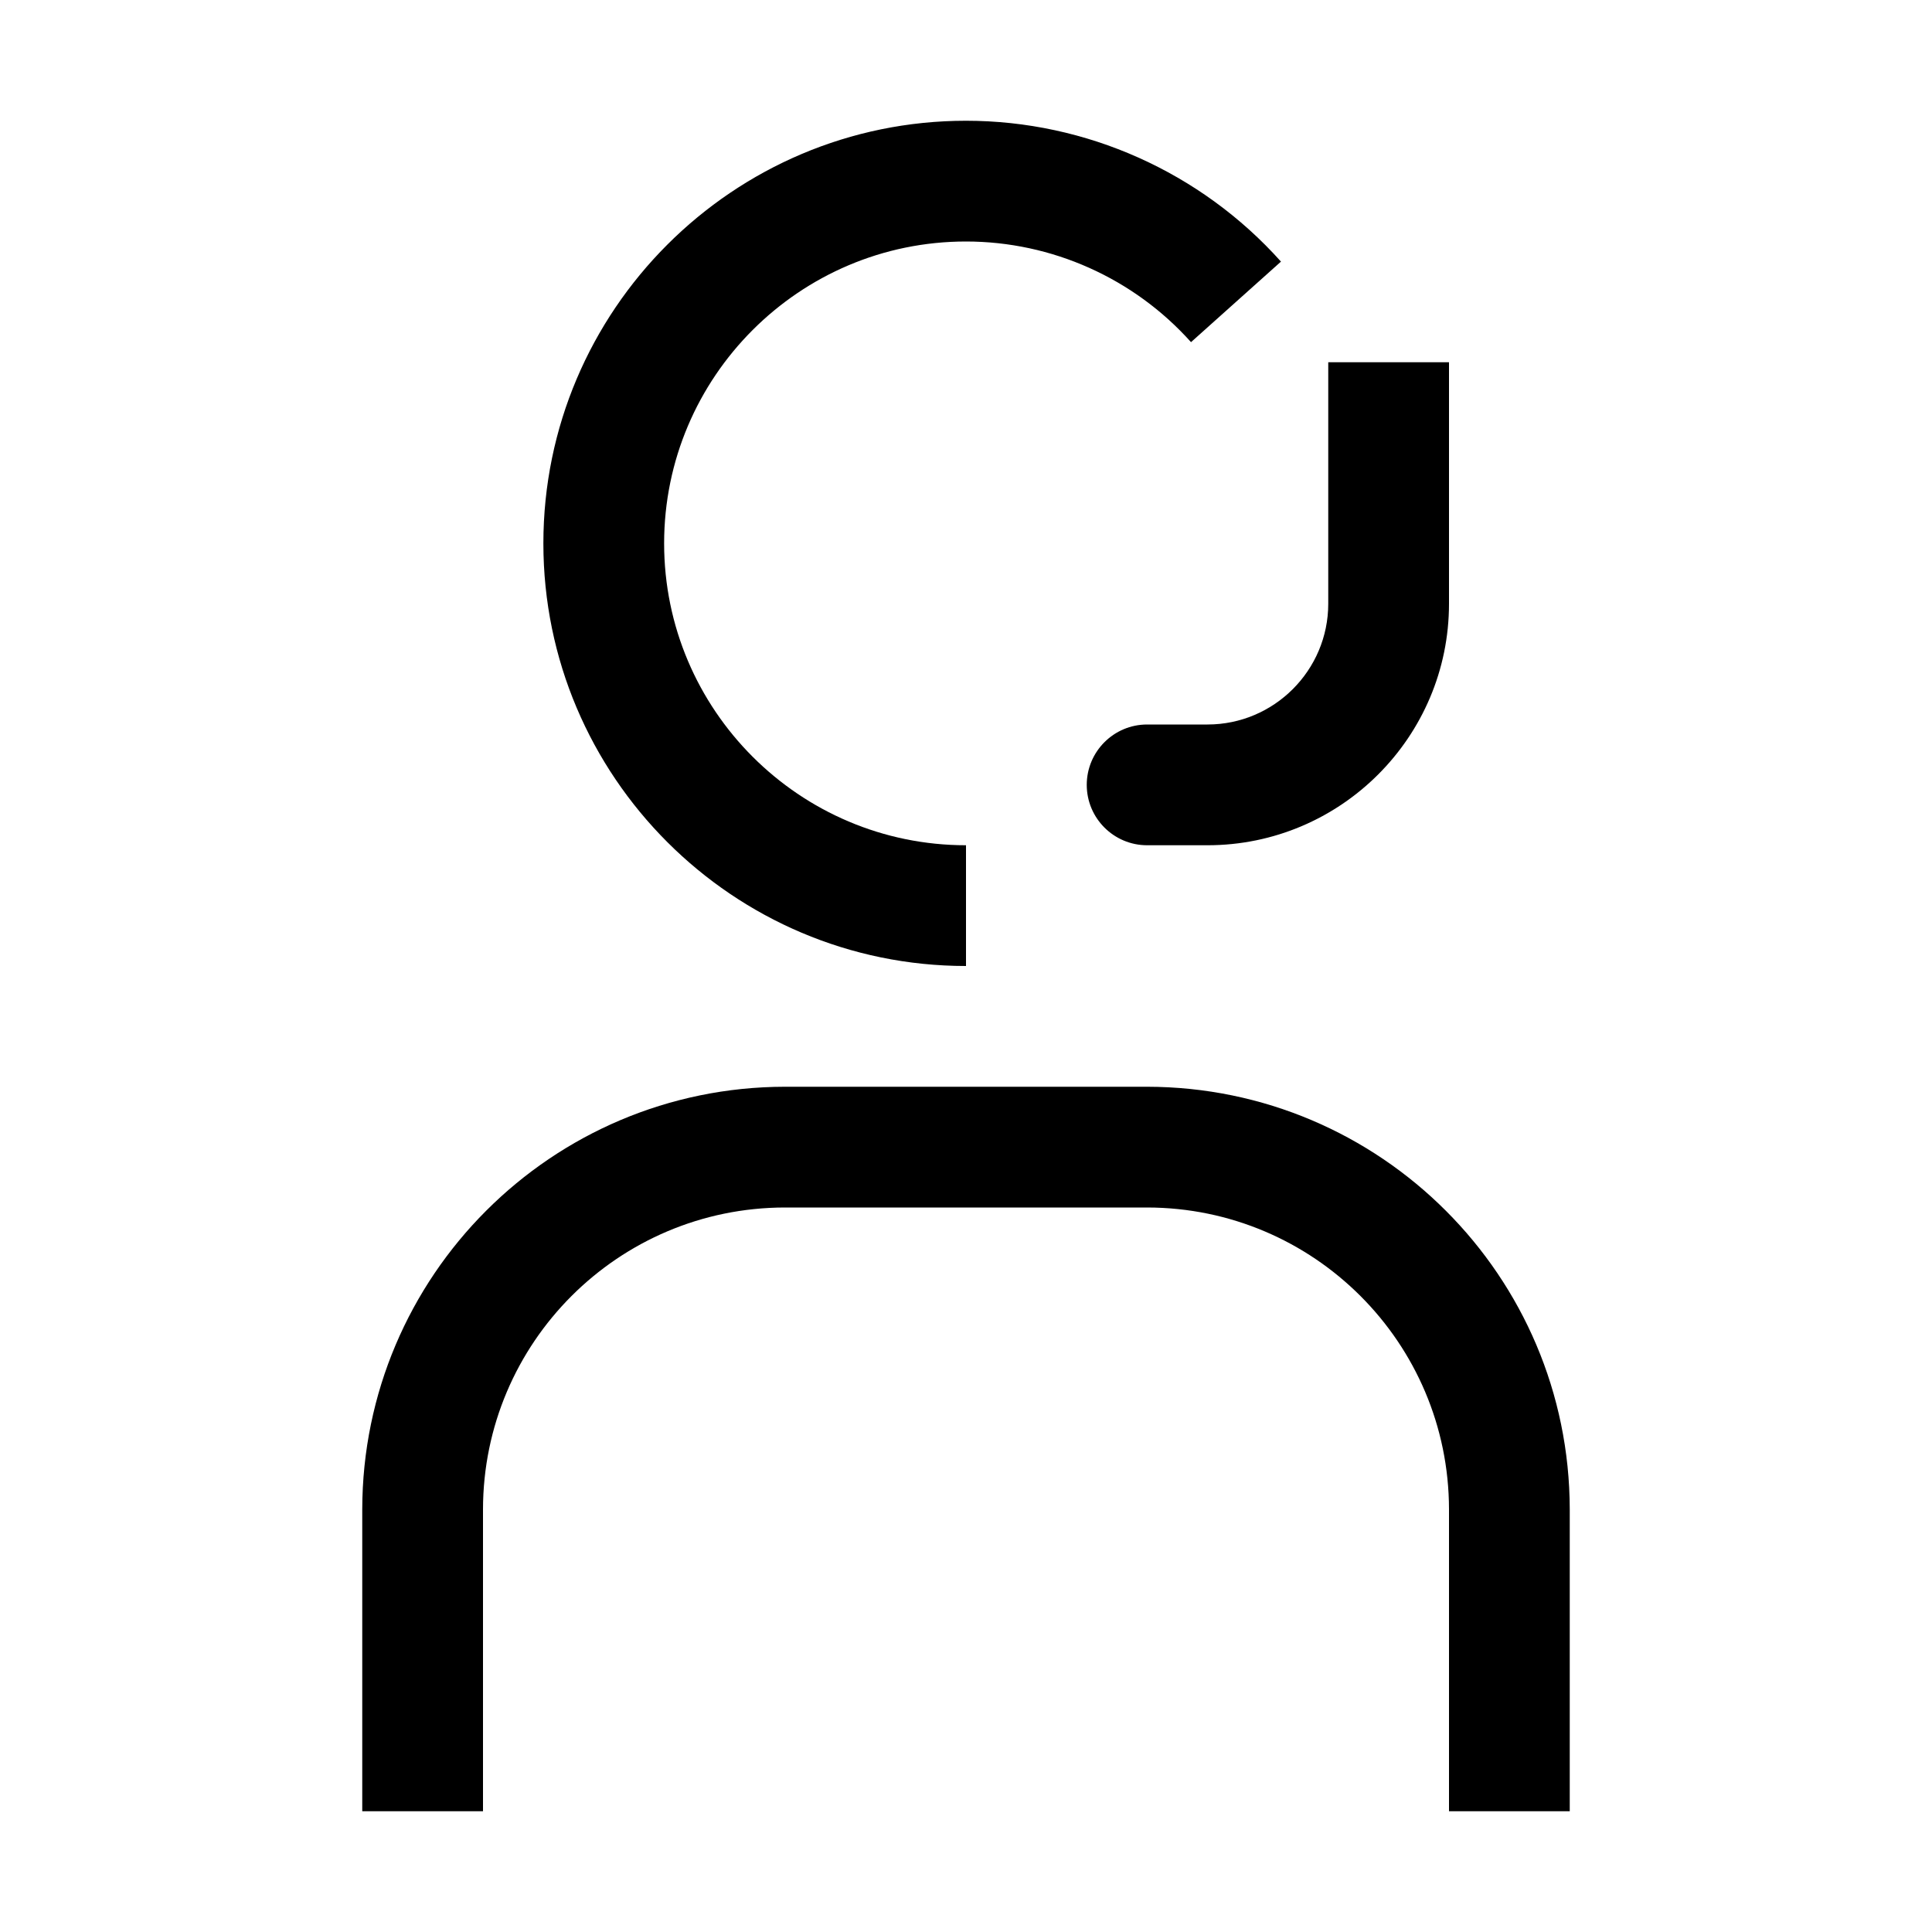 <svg width="32" height="32" viewBox="0 0 32 32" fill="none" xmlns="http://www.w3.org/2000/svg">
<g clip-path="url(#clip0_2127_903)">
<path d="M26 30H24V25C23.997 22.24 21.76 20.003 19 20H13C10.24 20.003 8.003 22.24 8 25V30H6V25C6.005 21.136 9.136 18.005 13 18H19C22.864 18.005 25.995 21.136 26 25V30Z" fill="black"/>
<path d="M22 6V10C22 11.102 21.103 12 20 12H19C18.448 12 18 12.448 18 13C18 13.552 18.448 14 19 14H20C22.206 14 24 12.206 24 10V6H22Z" fill="black"/>
<path d="M16 16C12.14 16 9 12.86 9 9C9 5.14 12.14 2 16 2C17.988 2 19.89 2.85 21.217 4.333L19.727 5.667C18.779 4.608 17.421 4 16 4C13.243 4 11 6.243 11 9C11 11.757 13.243 14 16 14V16Z" fill="black"/>
</g>
<defs>
<clipPath id="clip0_2127_903">
<rect width="32" height="32" fill="white"/>
</clipPath>
</defs>
</svg>
